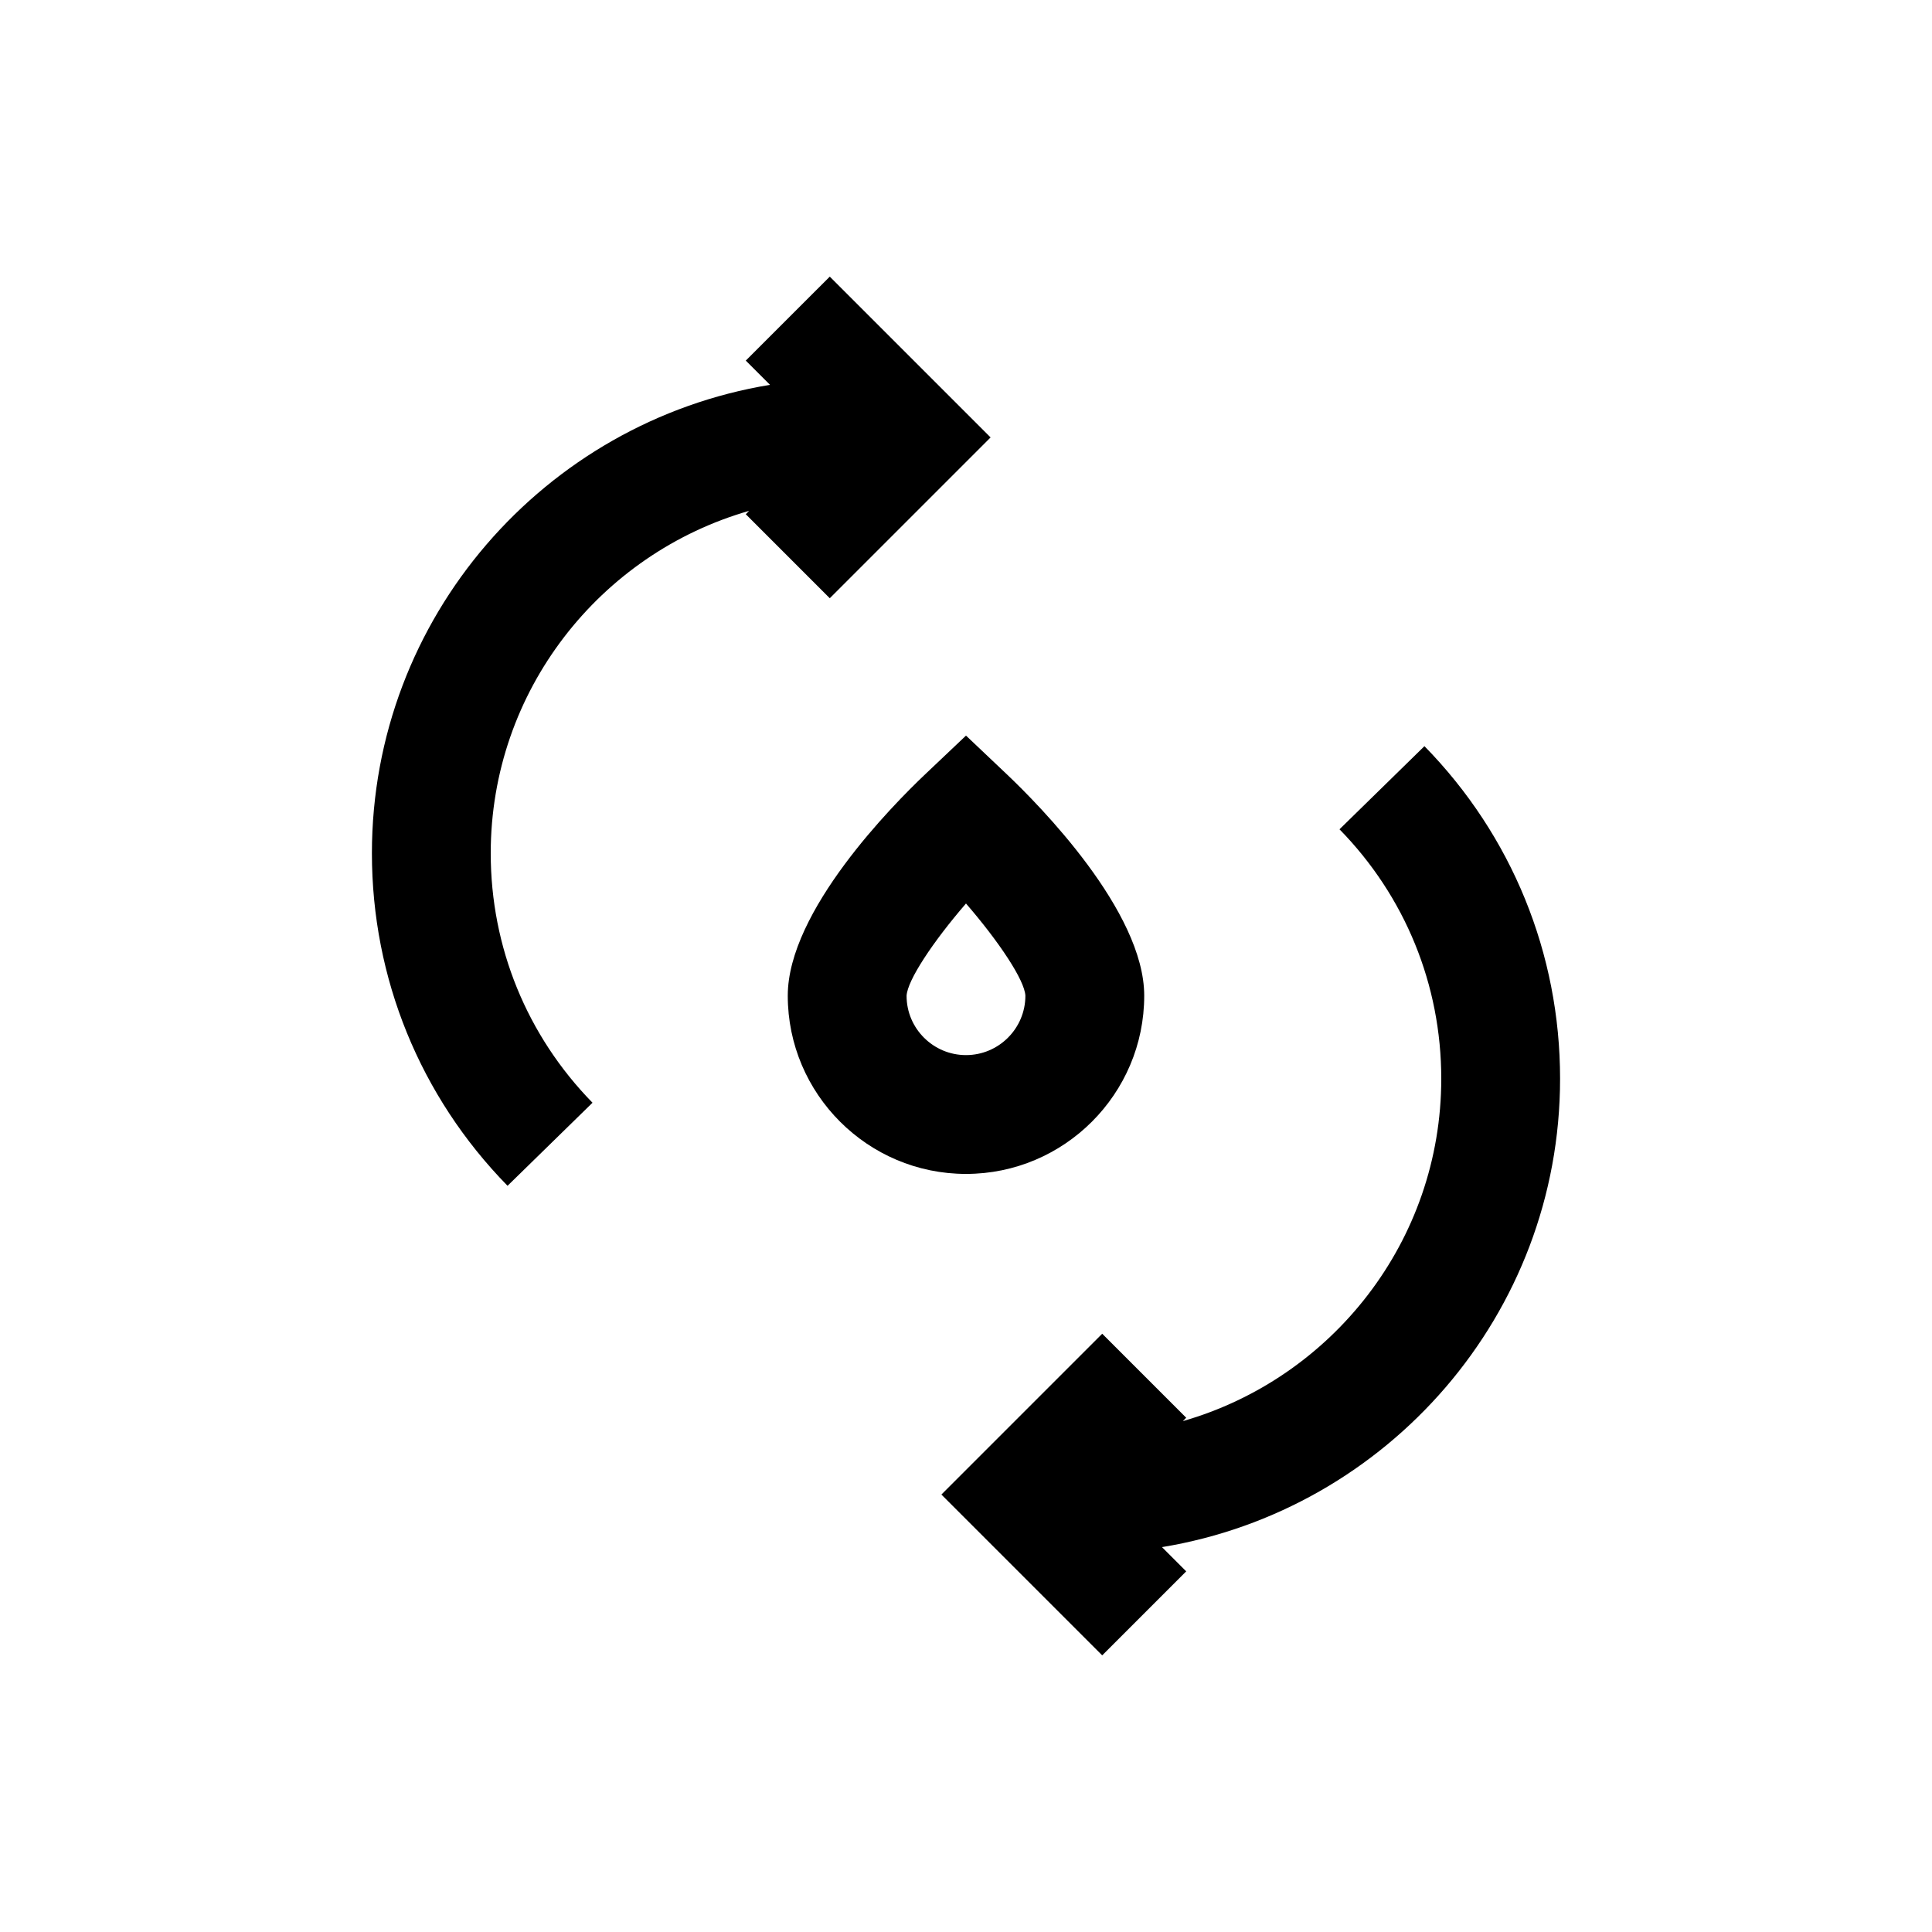 <?xml version="1.0" encoding="UTF-8"?>
<!-- Uploaded to: ICON Repo, www.svgrepo.com, Generator: ICON Repo Mixer Tools -->
<svg fill="#000000" width="800px" height="800px" version="1.1" viewBox="144 144 512 512" xmlns="http://www.w3.org/2000/svg">
 <g>
  <path d="m363.9 302.54 42.617-42.617-42.617-42.617-22.262 22.258 6.422 6.422c-59.734 9.828-105.5 61.672-105.5 124.14 0 33.125 12.77 64.441 35.945 88.121l22.516-22.012c-17.402-17.793-26.973-41.25-26.973-66.109 0-43.059 29-79.43 68.488-90.75l-0.898 0.898z"/>
  <path d="m498.98 363.77c17.398 17.777 26.969 41.234 26.969 66.094 0 43.059-29 79.43-68.488 90.75l0.898-0.898-22.262-22.262-42.617 42.617 42.617 42.617 22.262-22.262-6.422-6.422c59.734-9.82 105.5-61.668 105.5-124.14 0-33.125-12.77-64.441-35.945-88.121z"/>
  <path d="m447.23 407.87c0-22.418-27.867-50.57-36.398-58.664l-10.832-10.266-10.832 10.266c-8.535 8.094-36.402 36.242-36.402 58.664 0 26.039 21.191 47.23 47.23 47.23 26.043 0 47.234-21.191 47.234-47.23zm-62.977 0.031c0.203-4.109 6.977-14.312 15.742-24.465 8.77 10.141 15.539 20.324 15.742 24.434 0 8.691-7.07 15.742-15.742 15.742s-15.742-7.051-15.742-15.711z"/>
 </g>
</svg>